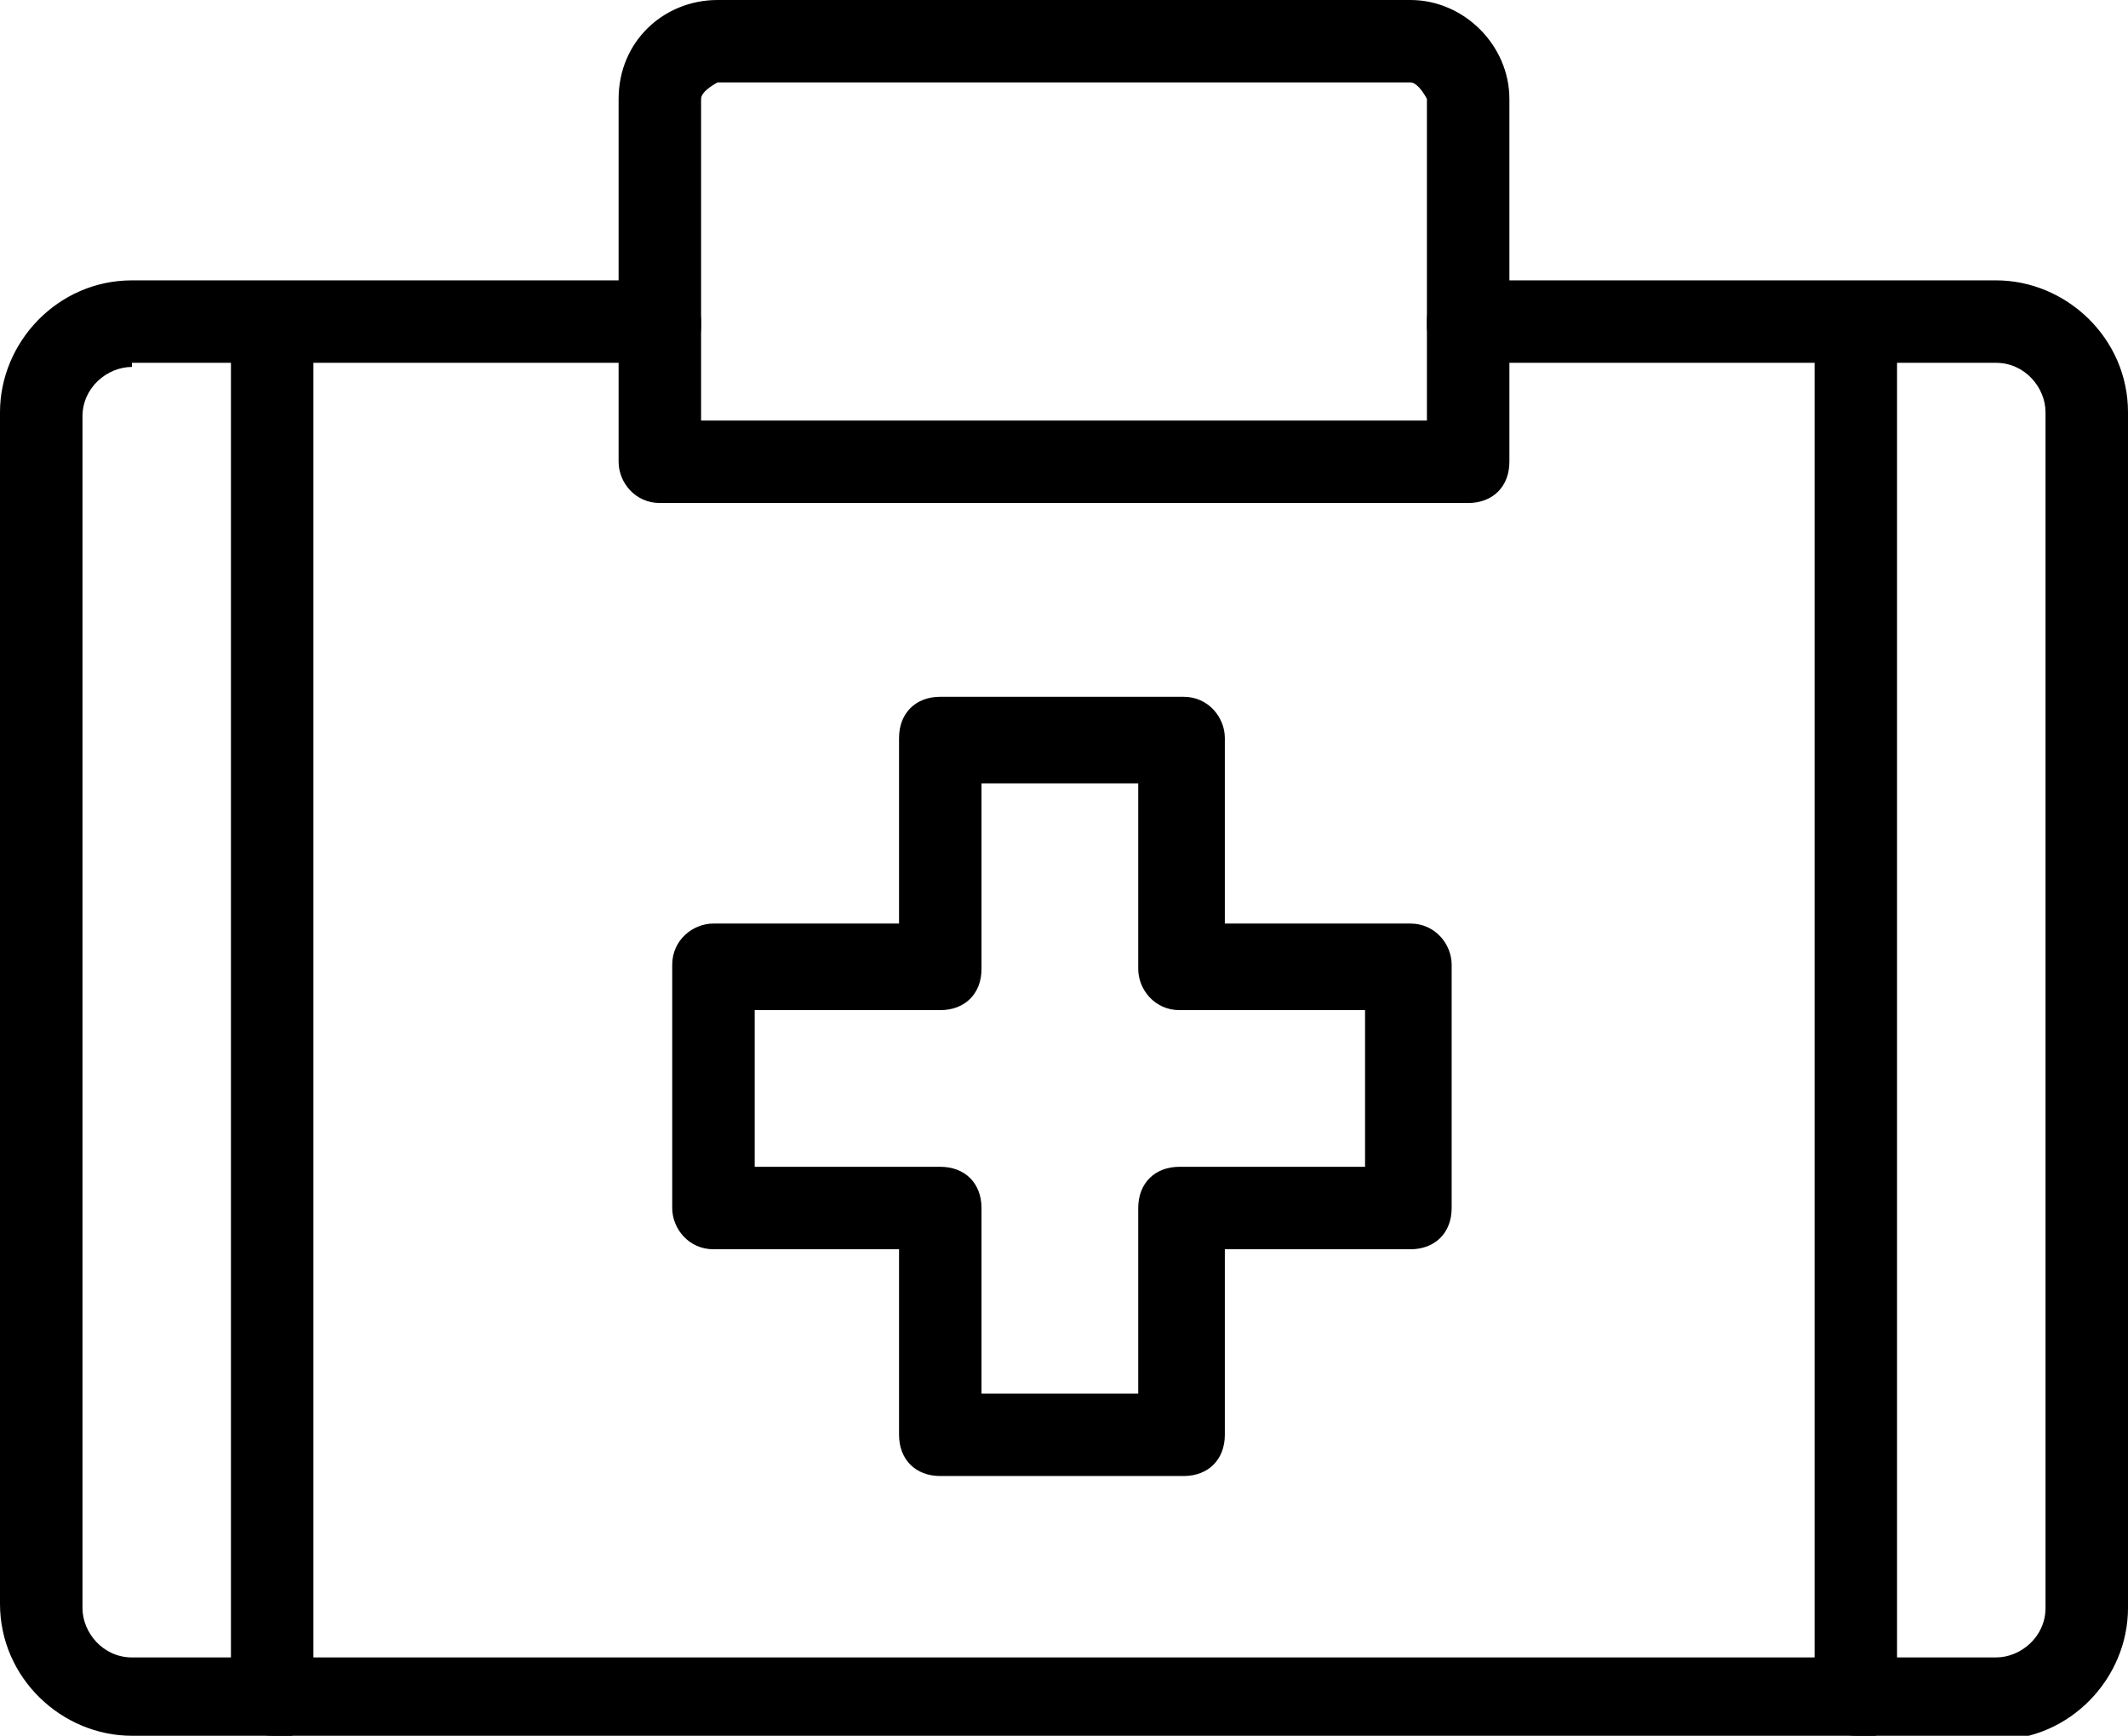 <?xml version="1.0" encoding="UTF-8"?>
<svg id="_레이어_2" data-name="레이어 2" xmlns="http://www.w3.org/2000/svg" viewBox="0 0 5.16 4.21">
  <g id="Layer_1" data-name="Layer 1">
    <g>
      <path d="M4.84,4.21H.32c-.17,0-.32-.14-.32-.32V1c0-.17,.14-.32,.32-.32H1.6c.06,0,.1,.05,.1,.1v.24h1.76v-.24c0-.06,.04-.1,.1-.1h1.28c.17,0,.32,.14,.32,.32V3.9c0,.17-.14,.32-.32,.32ZM.32,.89c-.06,0-.12,.05-.12,.12V3.9c0,.06,.05,.12,.12,.12H4.84c.06,0,.12-.05,.12-.12V1c0-.06-.05-.12-.12-.12h-1.18v.24c0,.06-.04,.1-.1,.1H1.6c-.06,0-.1-.05-.1-.1v-.24H.32Z"/>
      <path d="M3.56,.89c-.06,0-.1-.05-.1-.1V.24s-.02-.04-.04-.04H1.74s-.04,.02-.04,.04V.79c0,.06-.04,.1-.1,.1s-.1-.05-.1-.1V.24c0-.14,.11-.24,.24-.24h1.68c.13,0,.24,.11,.24,.24V.79c0,.06-.04,.1-.1,.1Z"/>
      <path d="M2.87,3.58h-.59c-.06,0-.1-.04-.1-.1v-.45h-.45c-.06,0-.1-.05-.1-.1v-.59c0-.06,.05-.1,.1-.1h.45v-.45c0-.06,.04-.1,.1-.1h.59c.06,0,.1,.05,.1,.1v.45h.45c.06,0,.1,.05,.1,.1v.59c0,.06-.04,.1-.1,.1h-.45v.45c0,.06-.04,.1-.1,.1Zm-.49-.2h.38v-.45c0-.06,.04-.1,.1-.1h.45v-.38h-.45c-.06,0-.1-.05-.1-.1v-.45h-.38v.45c0,.06-.04,.1-.1,.1h-.45v.38h.45c.06,0,.1,.04,.1,.1v.45Z"/>
      <path d="M.66,4.21c-.06,0-.1-.05-.1-.1V.79c0-.06,.04-.1,.1-.1s.1,.05,.1,.1v3.33c0,.06-.04,.1-.1,.1Z"/>
      <path d="M4.5,4.21c-.06,0-.1-.05-.1-.1V.79c0-.06,.05-.1,.1-.1s.1,.05,.1,.1v3.33c0,.06-.04,.1-.1,.1Z"/>
    </g>
  </g>
</svg>